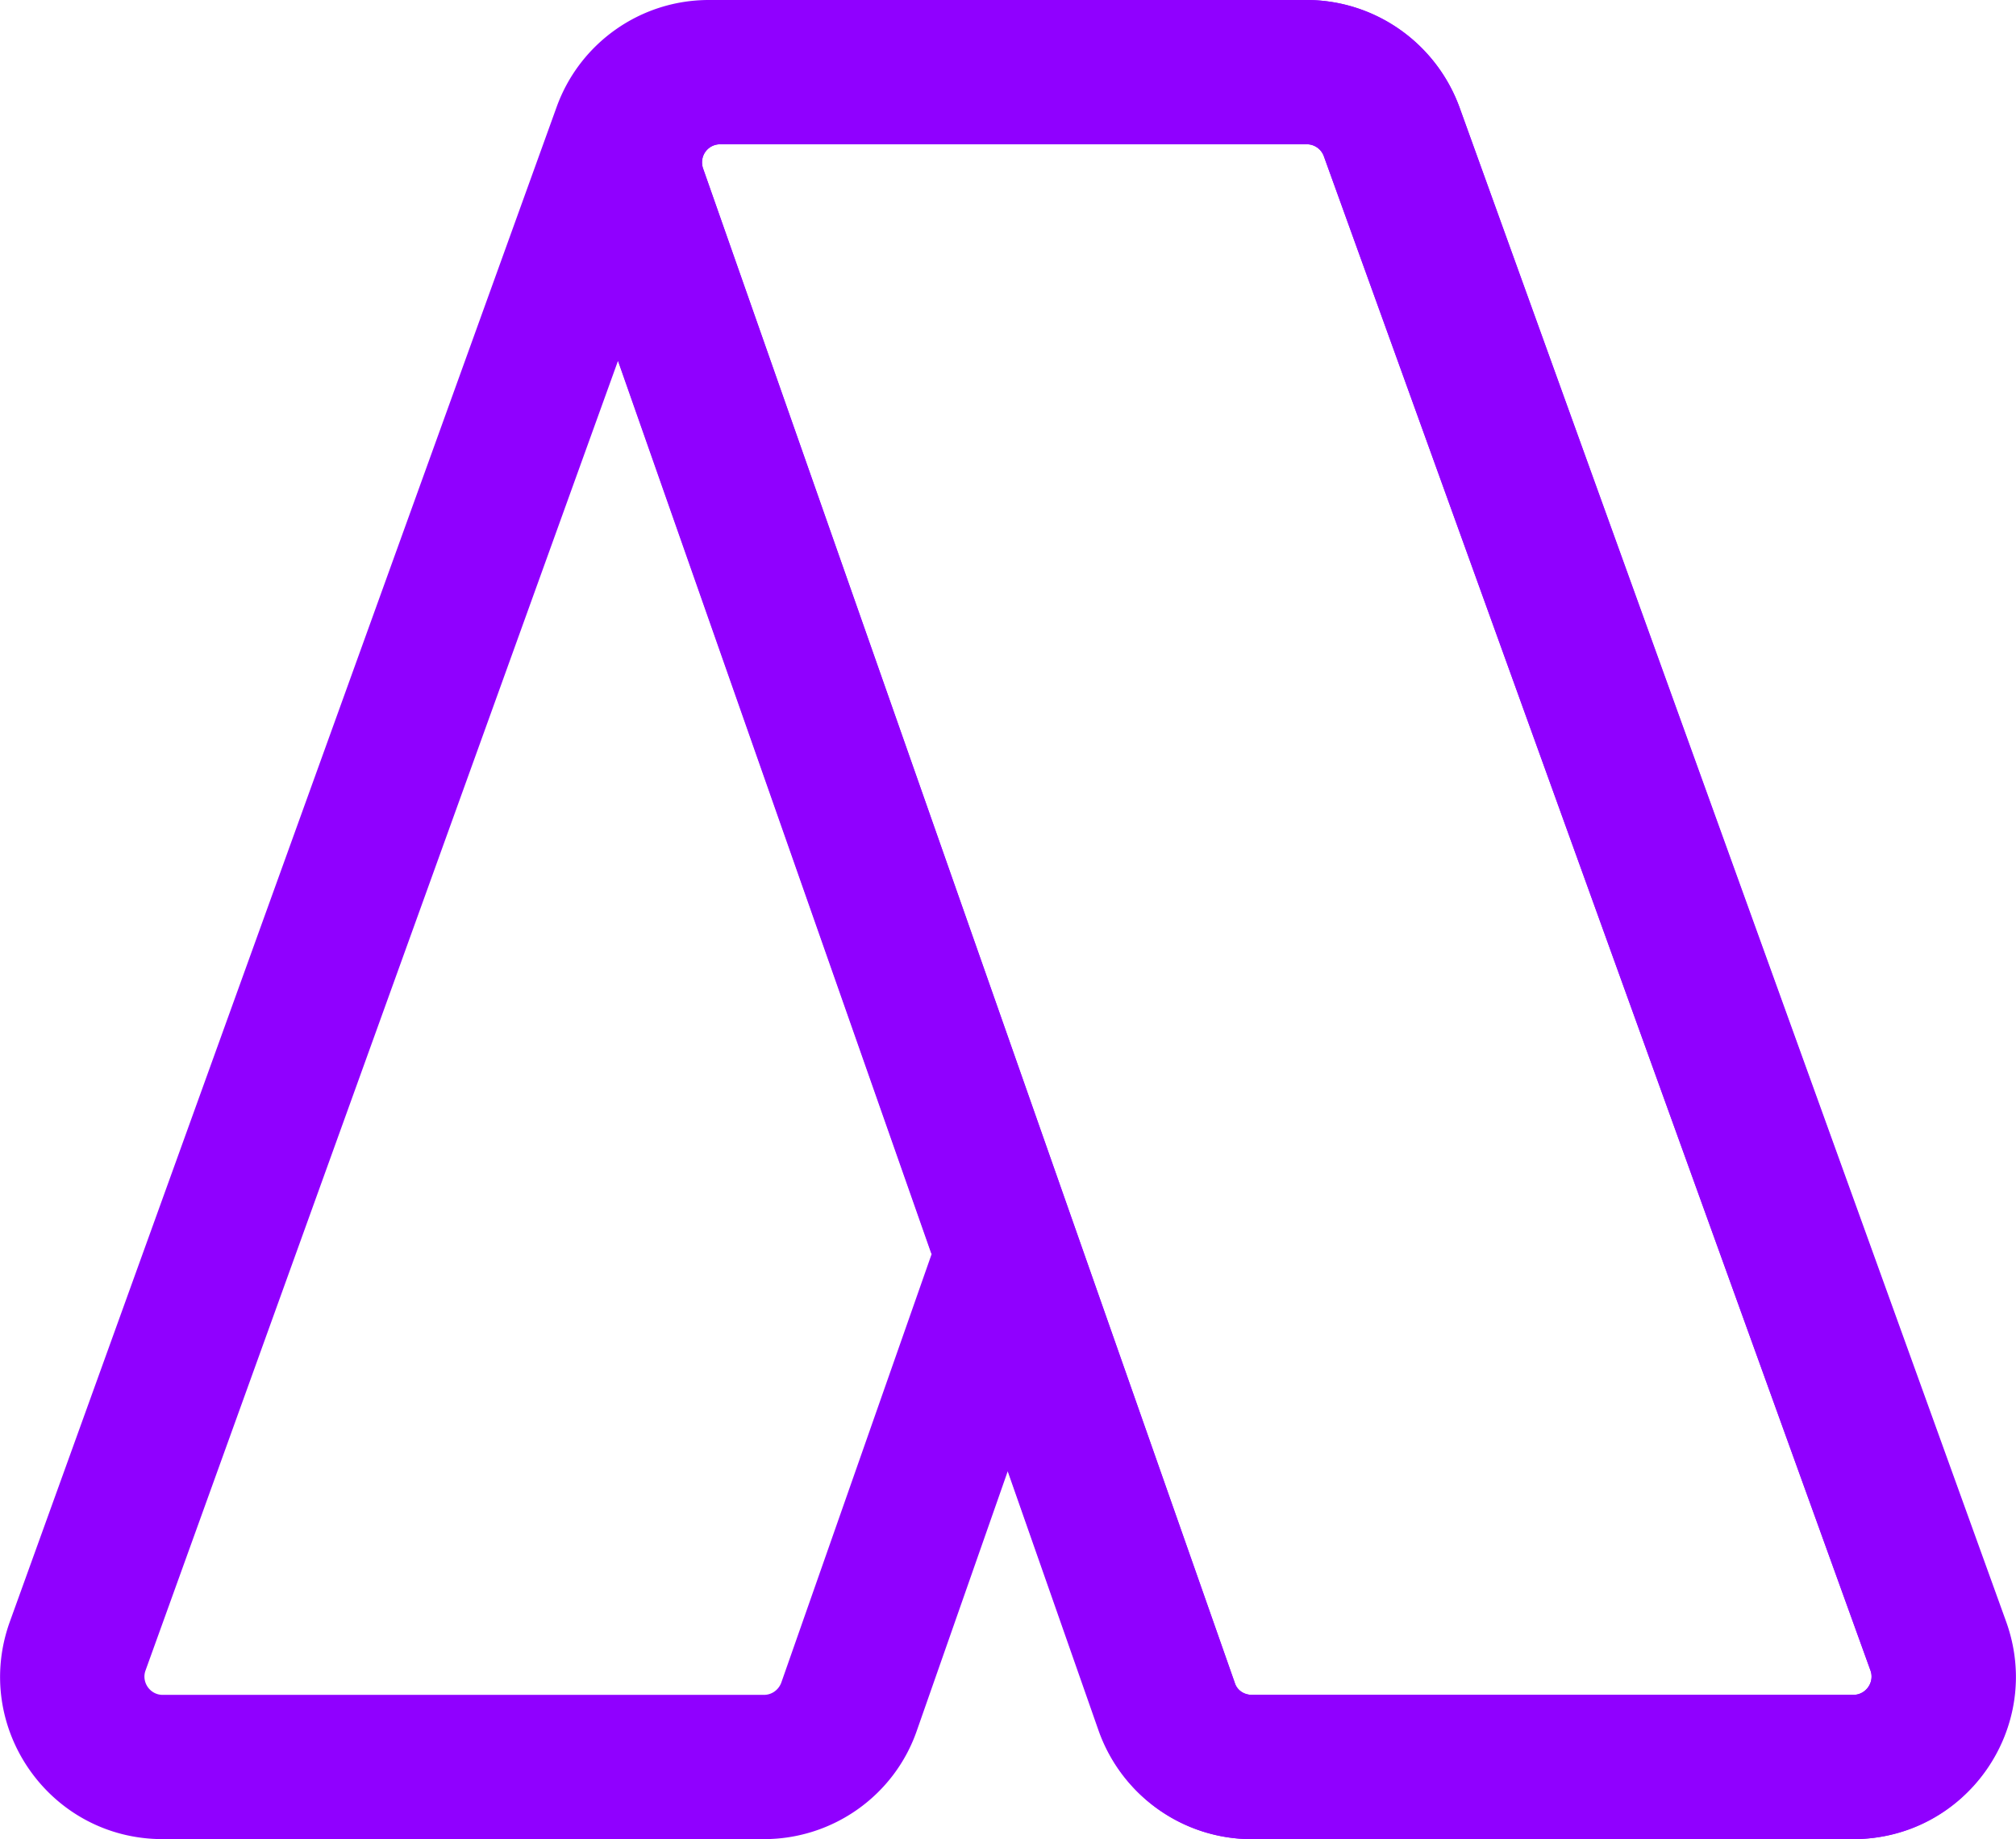 <svg viewBox="0 0 35.07 32" xmlns="http://www.w3.org/2000/svg"><path style="fill:#9000ff;fill-rule:evenodd" d="M12.5 0h-.17c-1.19 0-2.25.75-2.65 1.87L.17 28.22C-.49 30.06.87 32 2.83 32h10.46c1.2 0 2.27-.76 2.66-1.89l1.58-4.51 1.58 4.51c.4 1.13 1.47 1.89 2.66 1.89h10.46c1.96 0 3.32-1.94 2.66-3.78l-9.5-26.35A2.838 2.838 0 0 0 22.73 0H12.5Zm3.7 21.81L10.75 6.28 2.53 29.07c-.07.2.08.42.3.42h10.46c.13 0 .25-.08.3-.21l2.62-7.47Zm-3.67-19.3c-.22 0-.37.21-.3.42l9.25 26.35c.04.13.16.21.3.21h10.46c.22 0 .37-.22.3-.42L23.03 2.72a.316.316 0 0 0-.3-.21h-10.2Z"></path><path style="fill:#9000ff;fill-rule:evenodd" d="M9.87 3.76C9.22 1.92 10.58 0 12.53 0h10.2c1.19 0 2.25.75 2.66 1.87l9.51 26.35c.66 1.84-.7 3.78-2.66 3.78H21.78c-1.2 0-2.27-.76-2.66-1.89L9.87 3.76Zm2.66-1.25c-.22 0-.37.21-.3.42l9.25 26.35c.04.13.16.21.3.21h10.46c.22 0 .37-.22.3-.42L23.03 2.72a.316.316 0 0 0-.3-.21h-10.2Z"></path></svg>